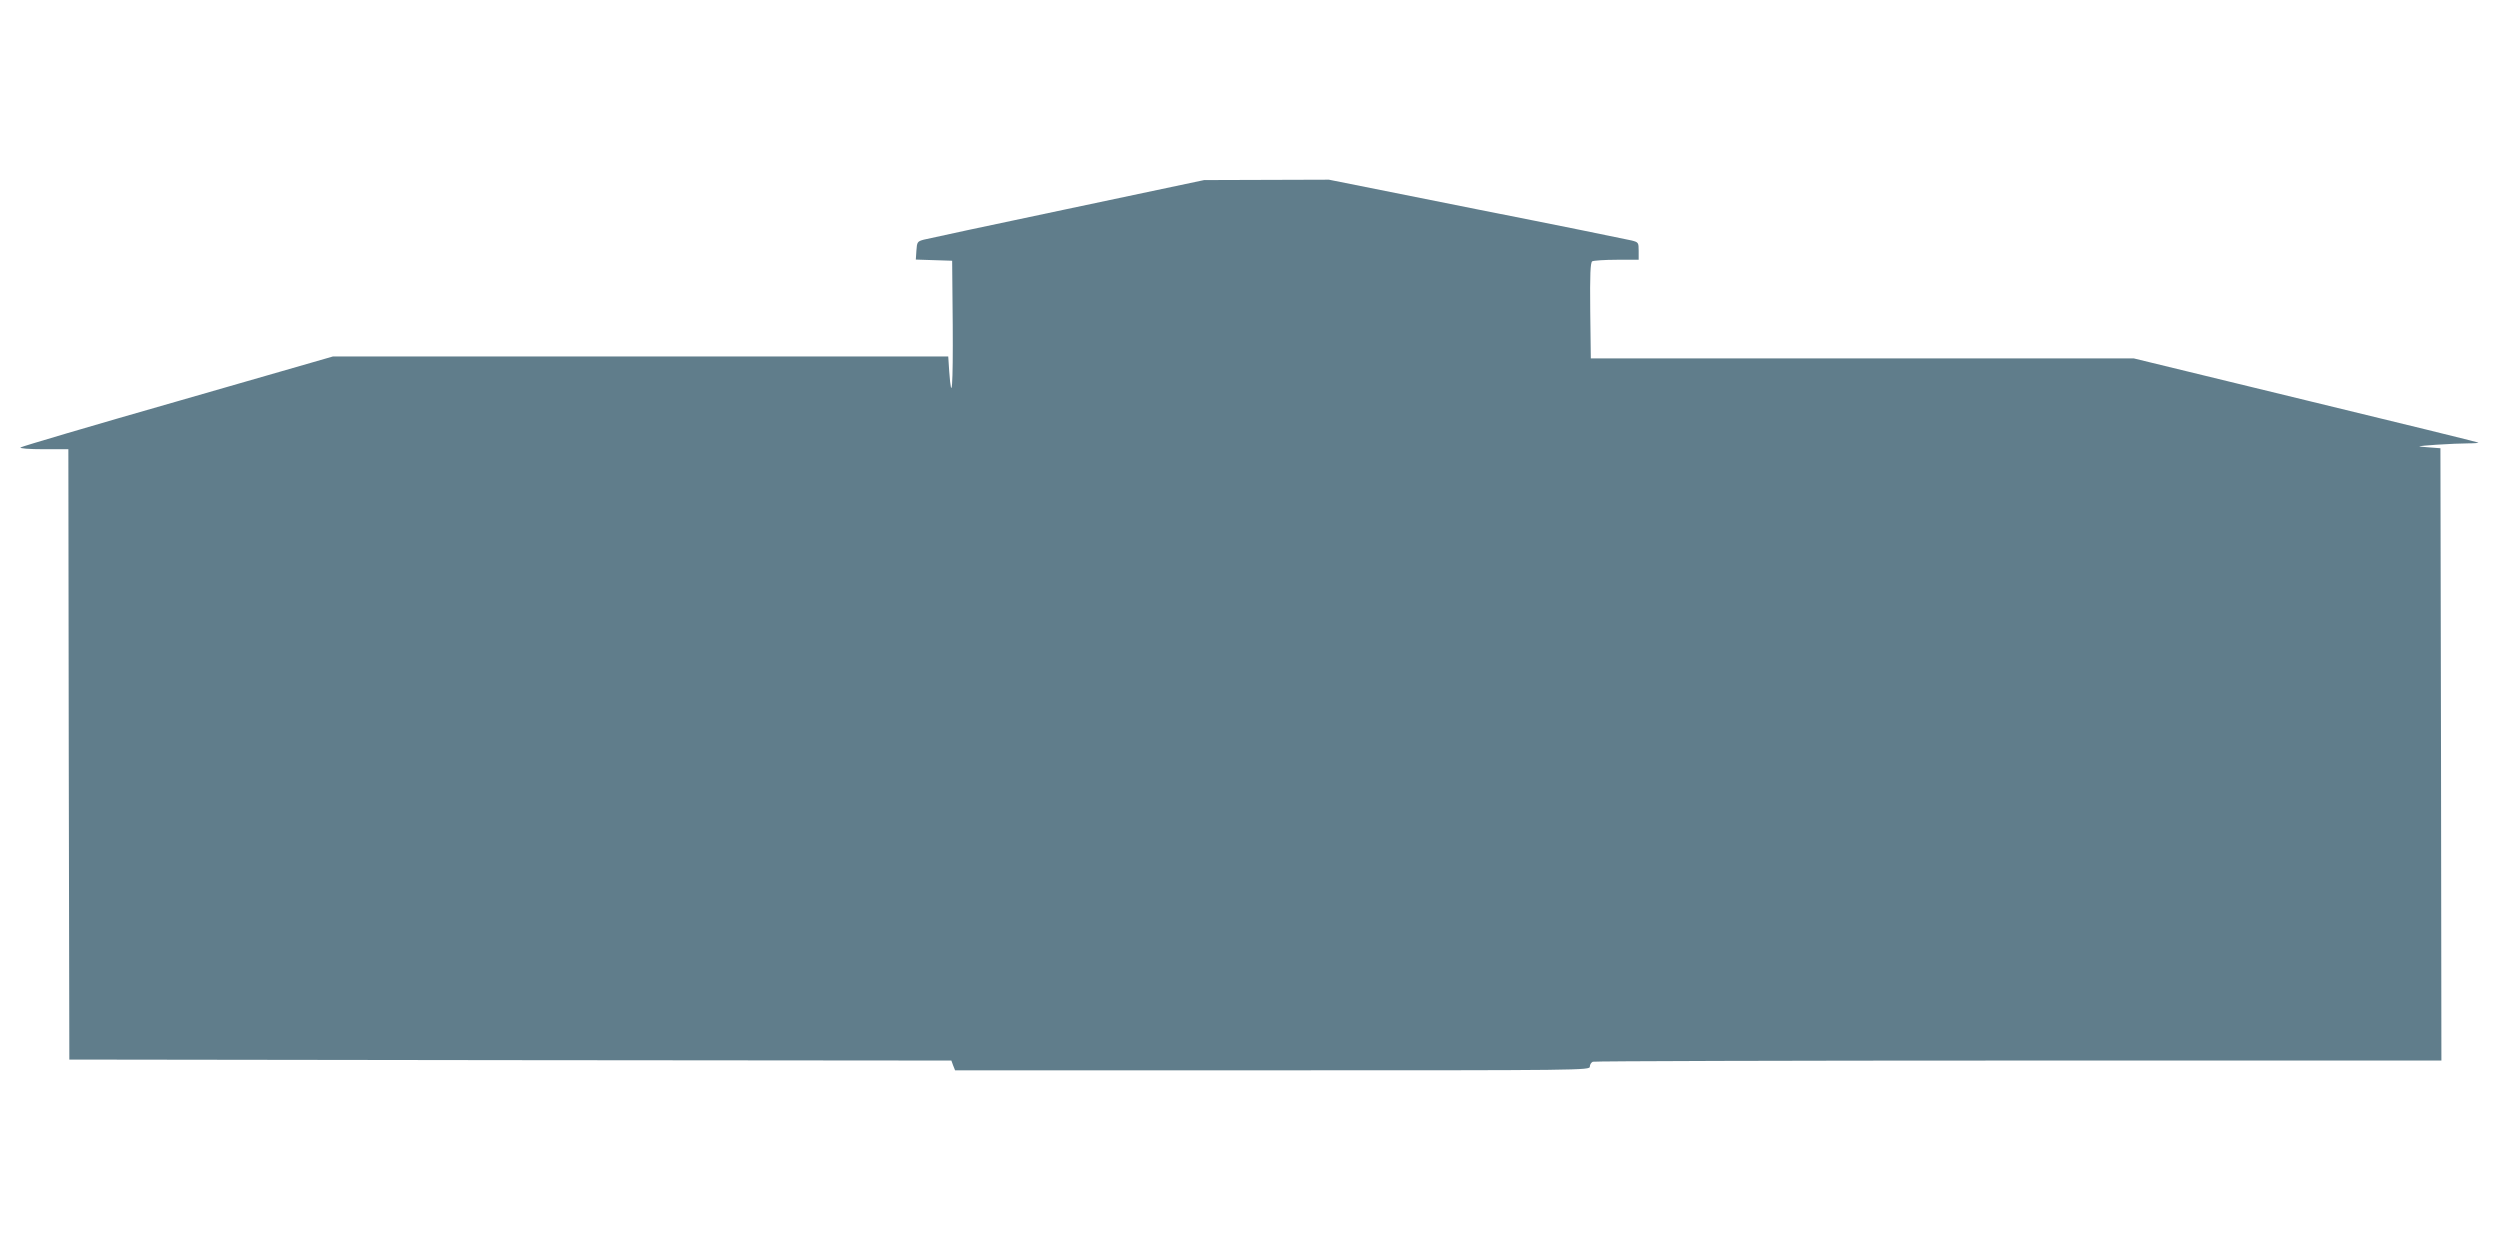 <?xml version="1.0" standalone="no"?>
<!DOCTYPE svg PUBLIC "-//W3C//DTD SVG 20010904//EN"
 "http://www.w3.org/TR/2001/REC-SVG-20010904/DTD/svg10.dtd">
<svg version="1.0" xmlns="http://www.w3.org/2000/svg"
 width="1280pt" height="640pt" viewBox="0 0 1280 640"
 preserveAspectRatio="xMidYMid meet">
<g transform="translate(0,640) scale(0.1,-0.1)"
fill="#607d8b" stroke="none">
<path d="M5465 5330 c-385 -81 -716 -152 -735 -157 -33 -9 -35 -12 -38 -56
l-3 -46 93 -3 93 -3 3 -329 c2 -310 -5 -412 -18 -238 l-5 77 -1575 0 -1575 0
-795 -229 c-437 -125 -799 -232 -805 -237 -5 -5 43 -9 118 -9 l127 0 2 -1562
3 -1563 2258 -3 2258 -2 9 -25 10 -25 1625 0 c1588 0 1625 0 1625 19 0 10 7
22 16 25 9 3 990 6 2180 6 l2164 0 -2 1568 -3 1567 -65 5 c-63 5 -62 5 44 13
60 4 134 7 164 7 31 0 53 2 51 4 -2 2 -400 100 -884 217 l-880 214 -1390 0
-1390 0 -3 244 c-2 189 1 246 10 253 7 4 64 8 126 8 l112 0 0 45 c0 43 -1 45
-37 54 -21 5 -378 78 -794 160 l-755 151 -320 -1 -319 -1 -700 -148z"/>
</g>
</svg>
